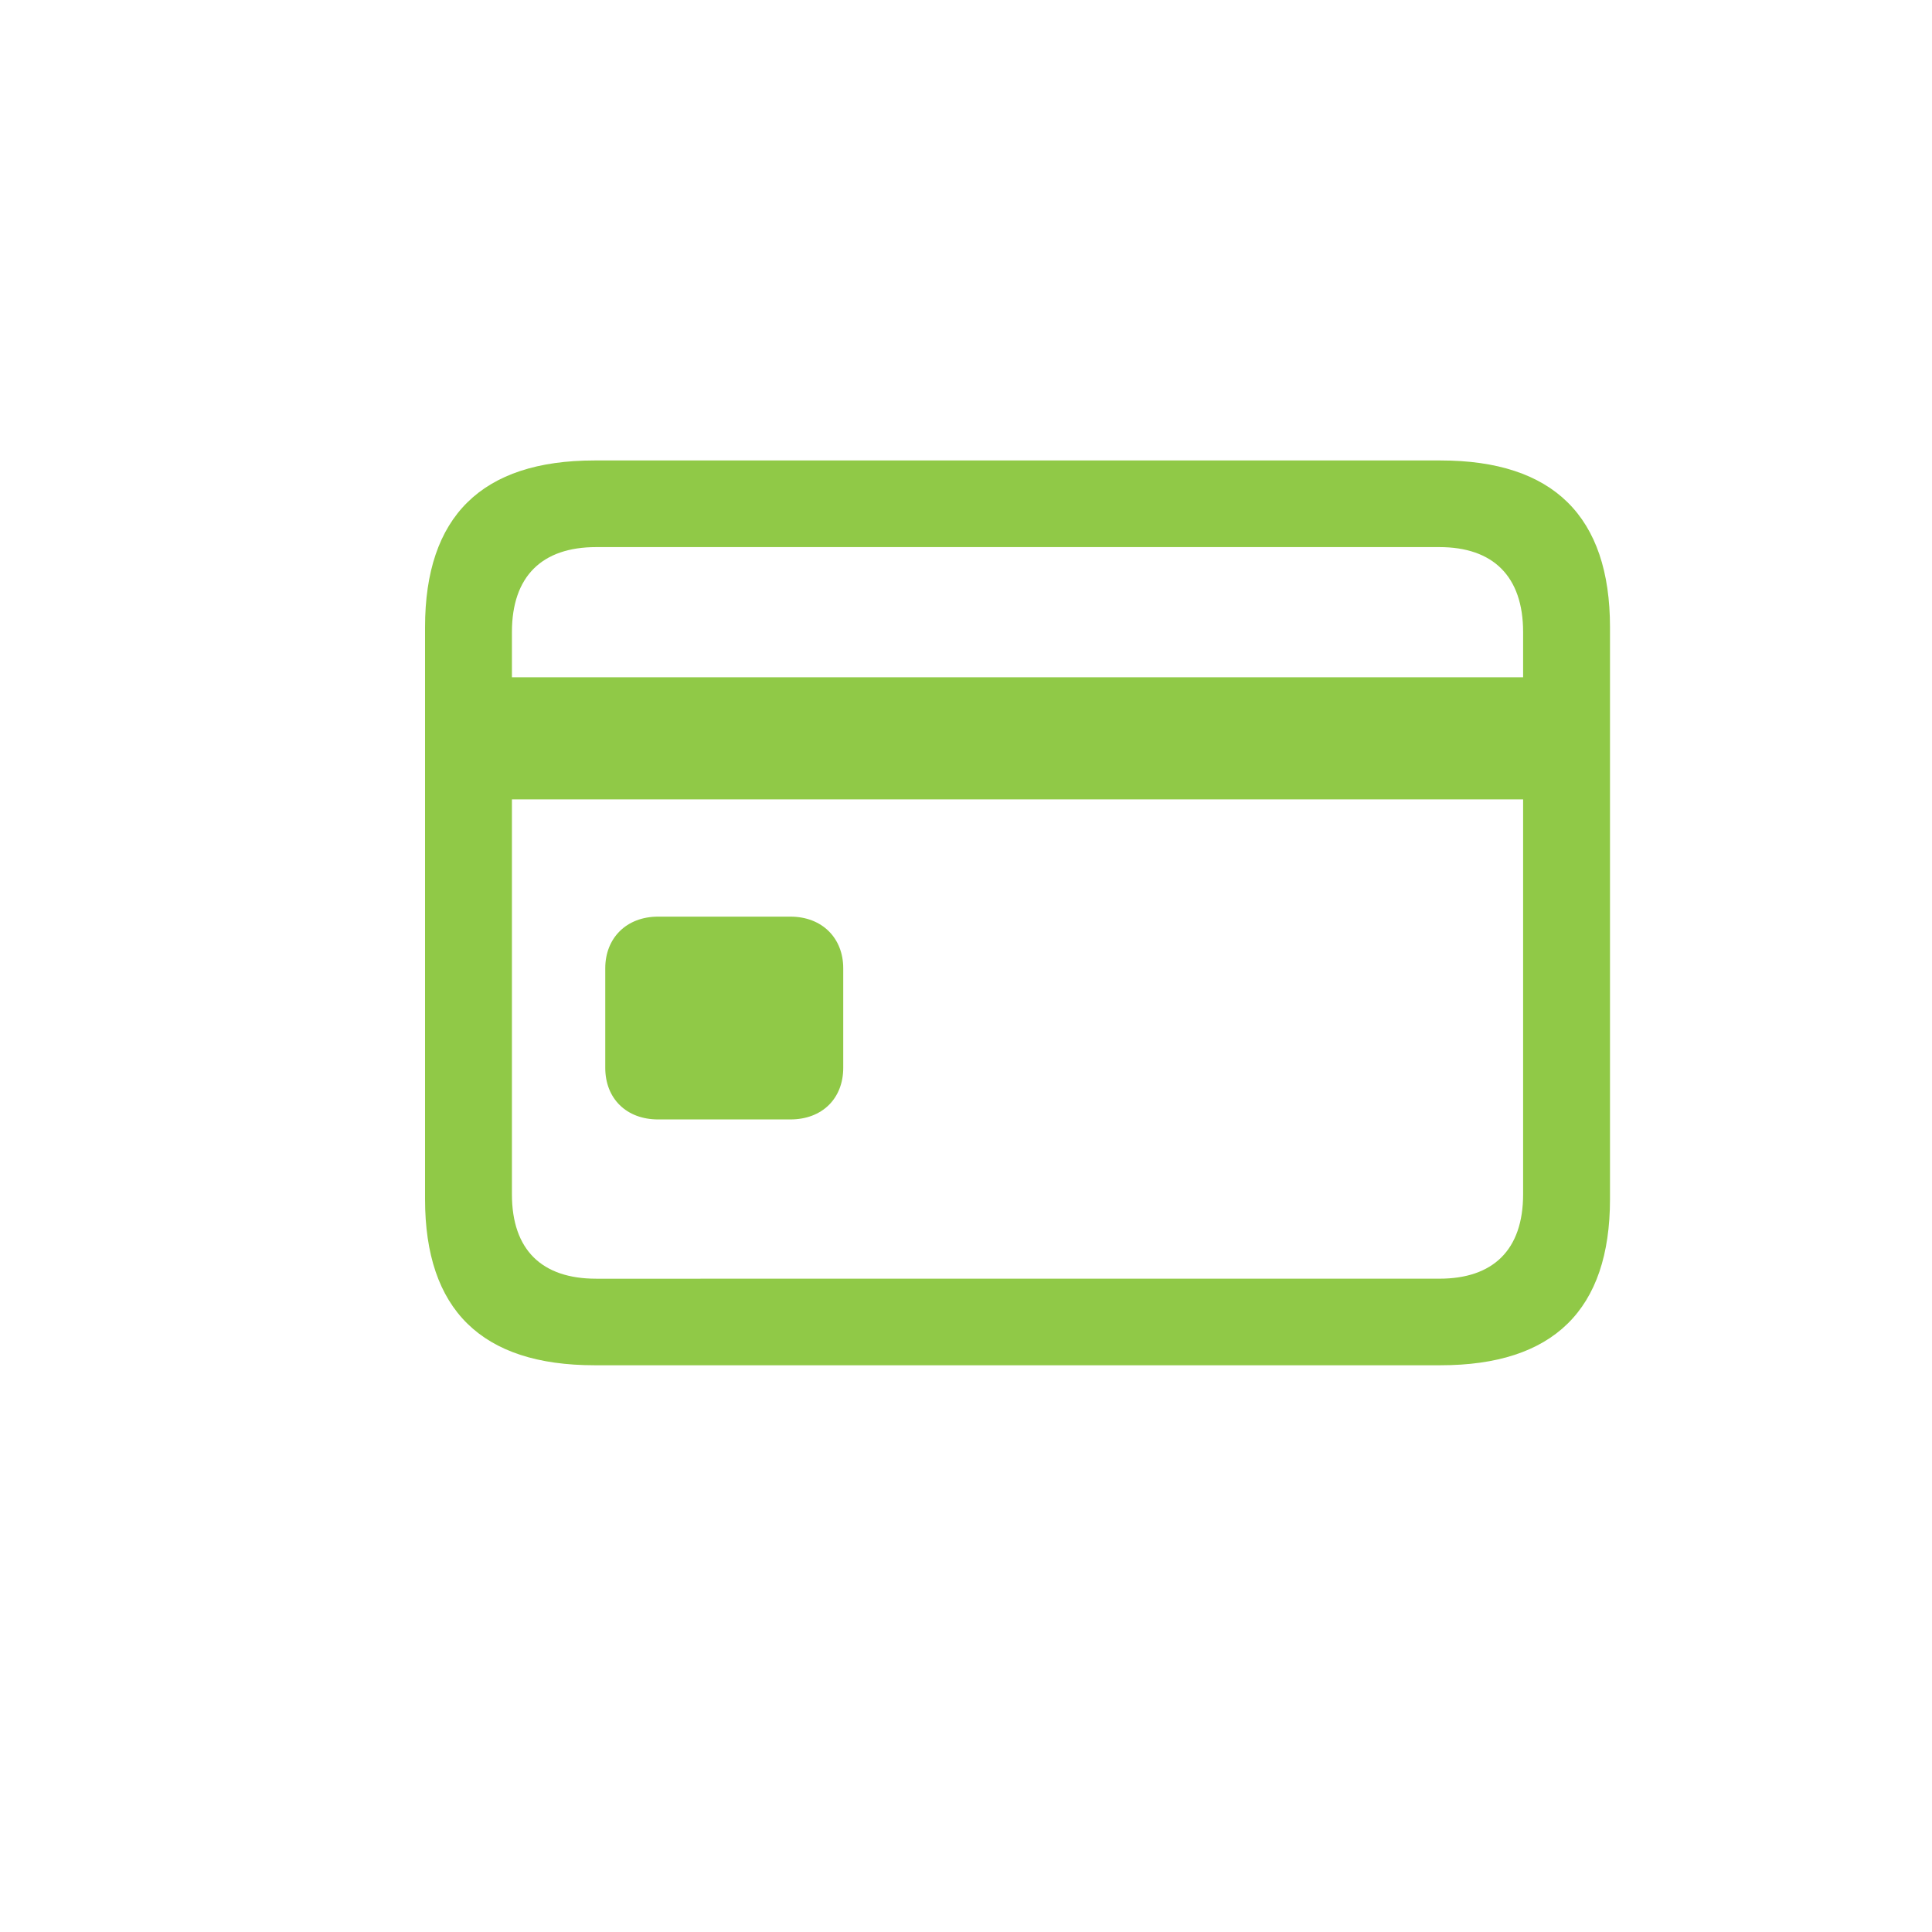 <svg width="600" height="600" viewBox="0 0 600 600" fill="none" xmlns="http://www.w3.org/2000/svg">
<rect width="600" height="600" fill="white"/>
<path d="M184.622 423.993H447.378C482.397 423.993 500 406.793 500 372.379V194.792C500 160.378 482.397 143 447.378 143H184.622C149.603 143 132 160.378 132 194.792V372.379C132 406.793 149.596 423.993 184.622 423.993ZM158.983 196.303C158.983 178.925 168.371 169.908 185.123 169.908H447.041C463.629 169.908 473.017 178.925 473.017 196.303V210.331H158.983V196.303ZM185.123 397.113C168.364 397.113 158.983 388.253 158.983 370.882V248.252H473.017V370.875C473.017 388.246 463.629 397.106 447.041 397.106L185.123 397.113ZM204.392 347.652H245.453C255.341 347.652 261.876 341.137 261.876 331.614V300.707C261.876 291.355 255.341 284.669 245.453 284.669H204.392C194.504 284.669 187.969 291.355 187.969 300.707V331.614C187.969 341.137 194.504 347.652 204.392 347.652Z" fill="#90C947"/>
</svg>
